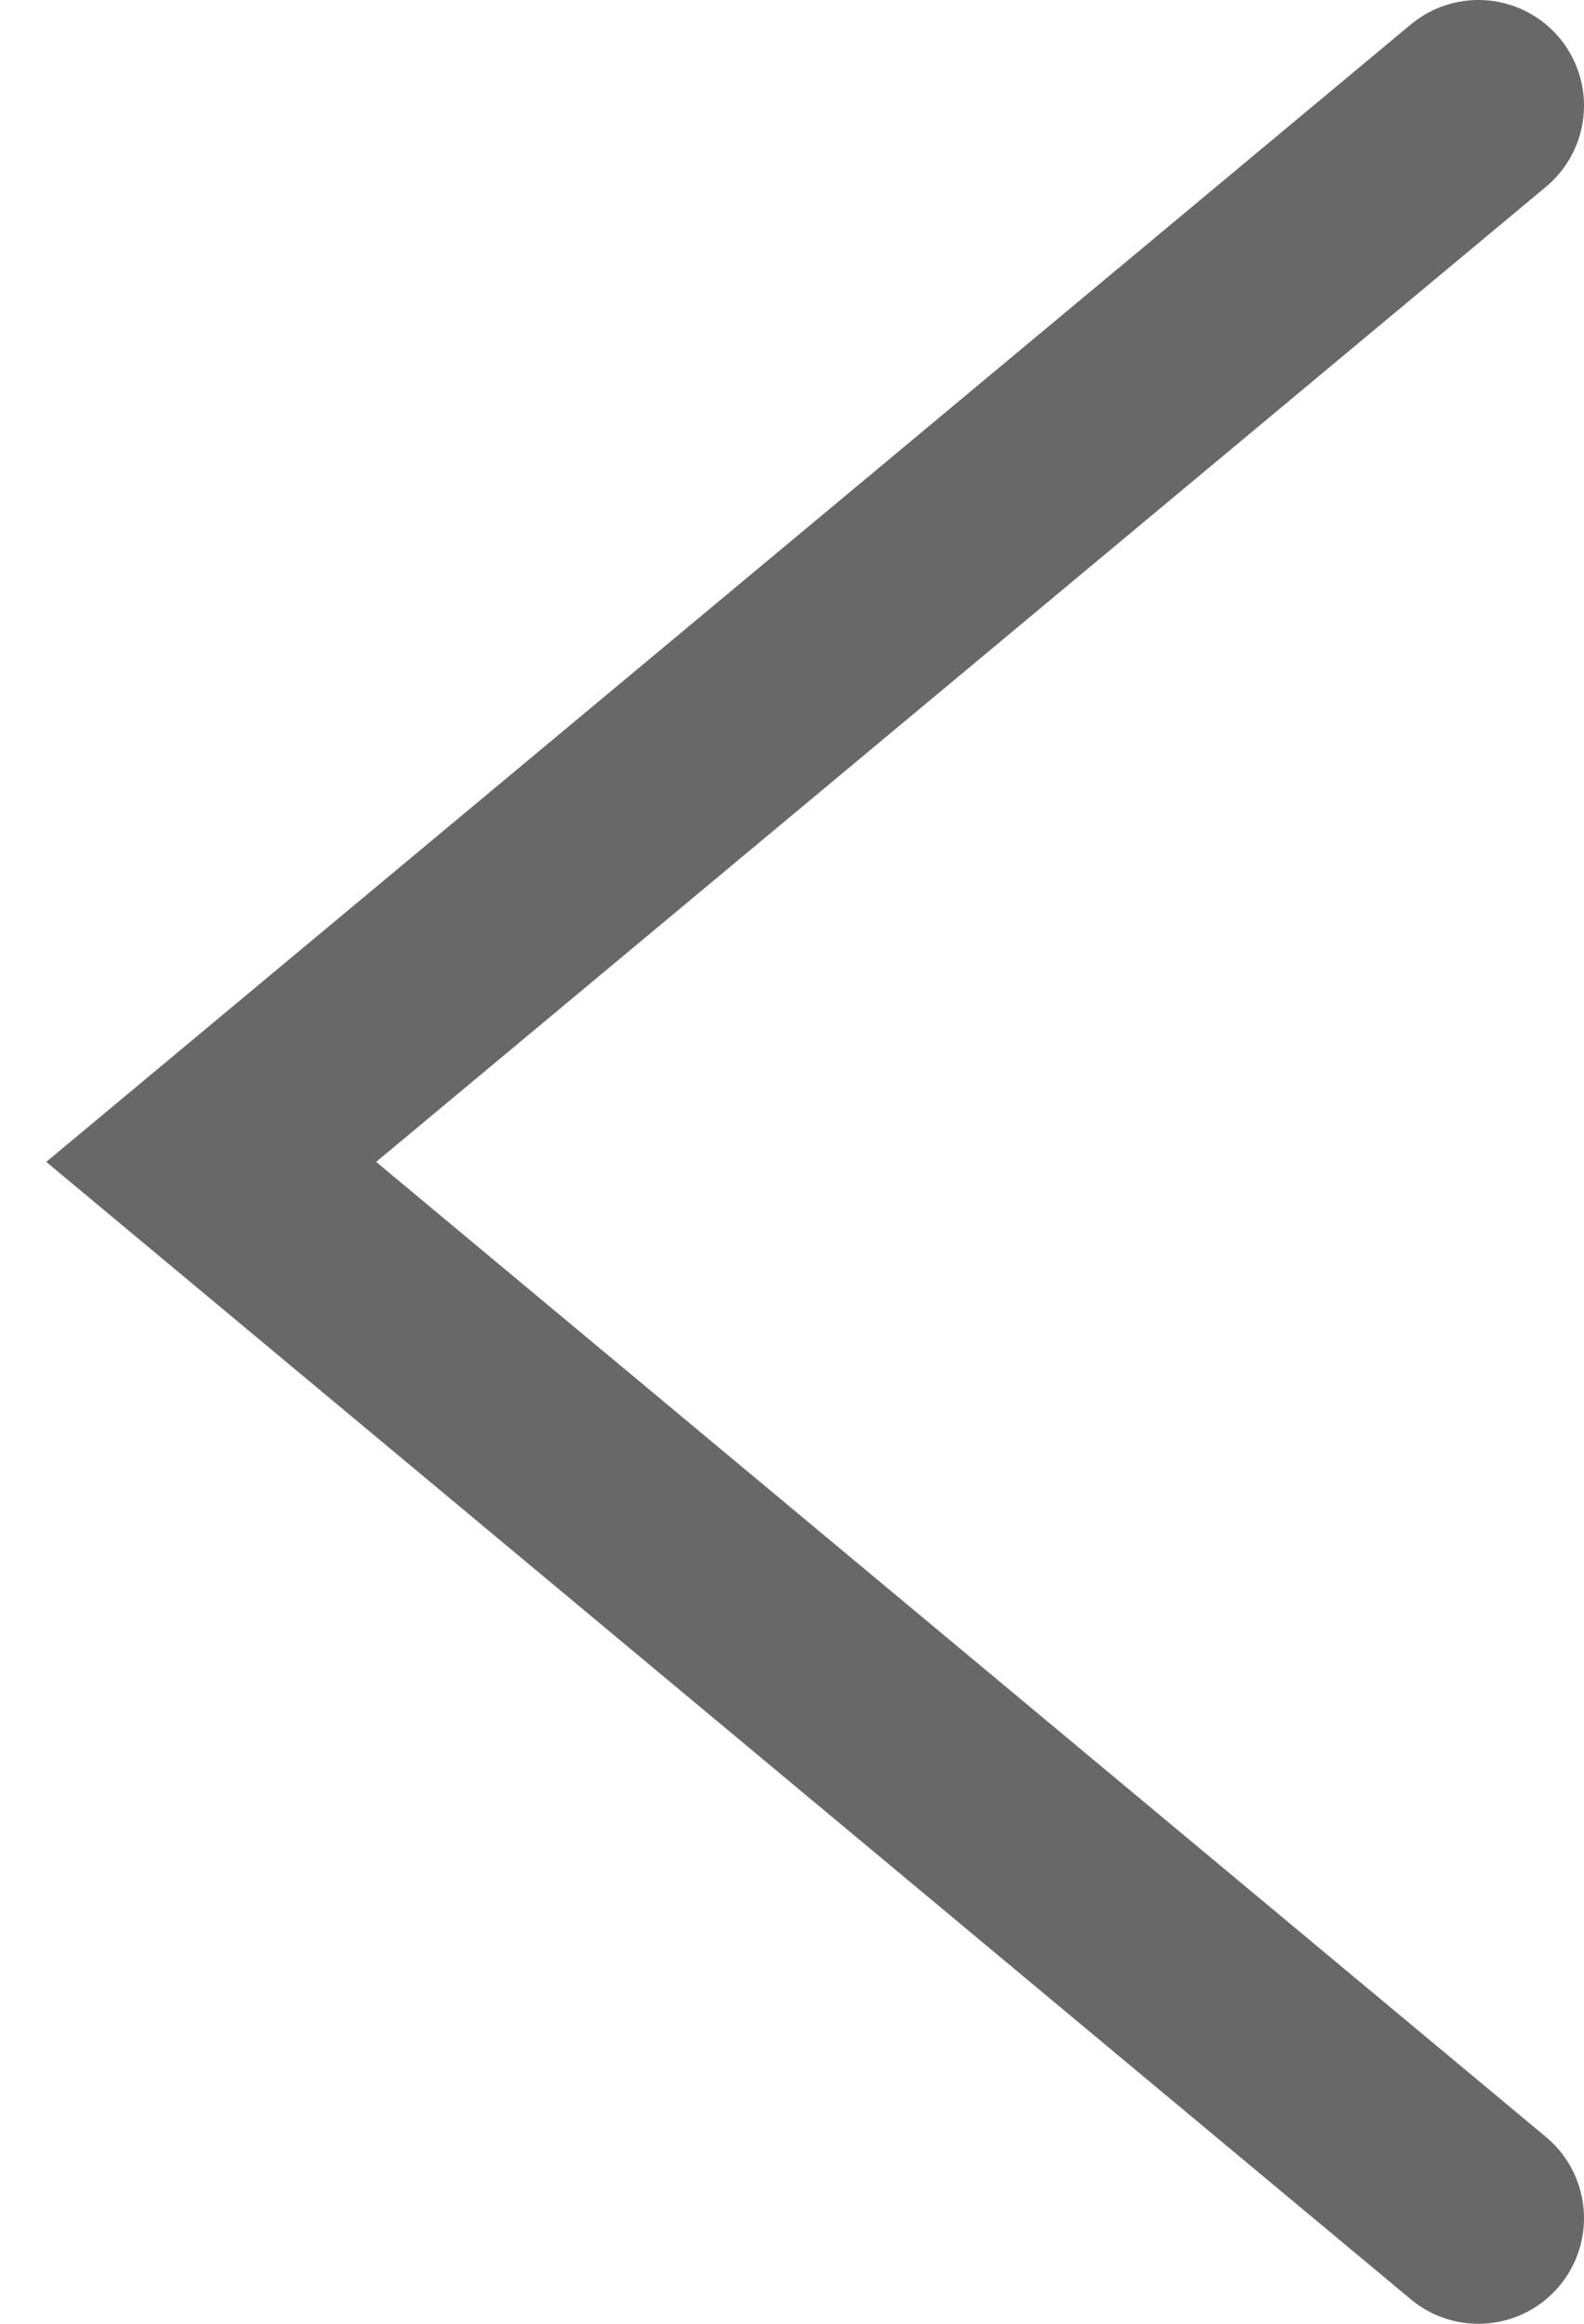 <?xml version="1.0" encoding="UTF-8"?> <svg xmlns="http://www.w3.org/2000/svg" width="15" height="22" viewBox="0 0 15 22" fill="none"> <path d="M14 1L2 11L14 21" stroke="#686868" stroke-width="2" stroke-linecap="round"></path> </svg> 